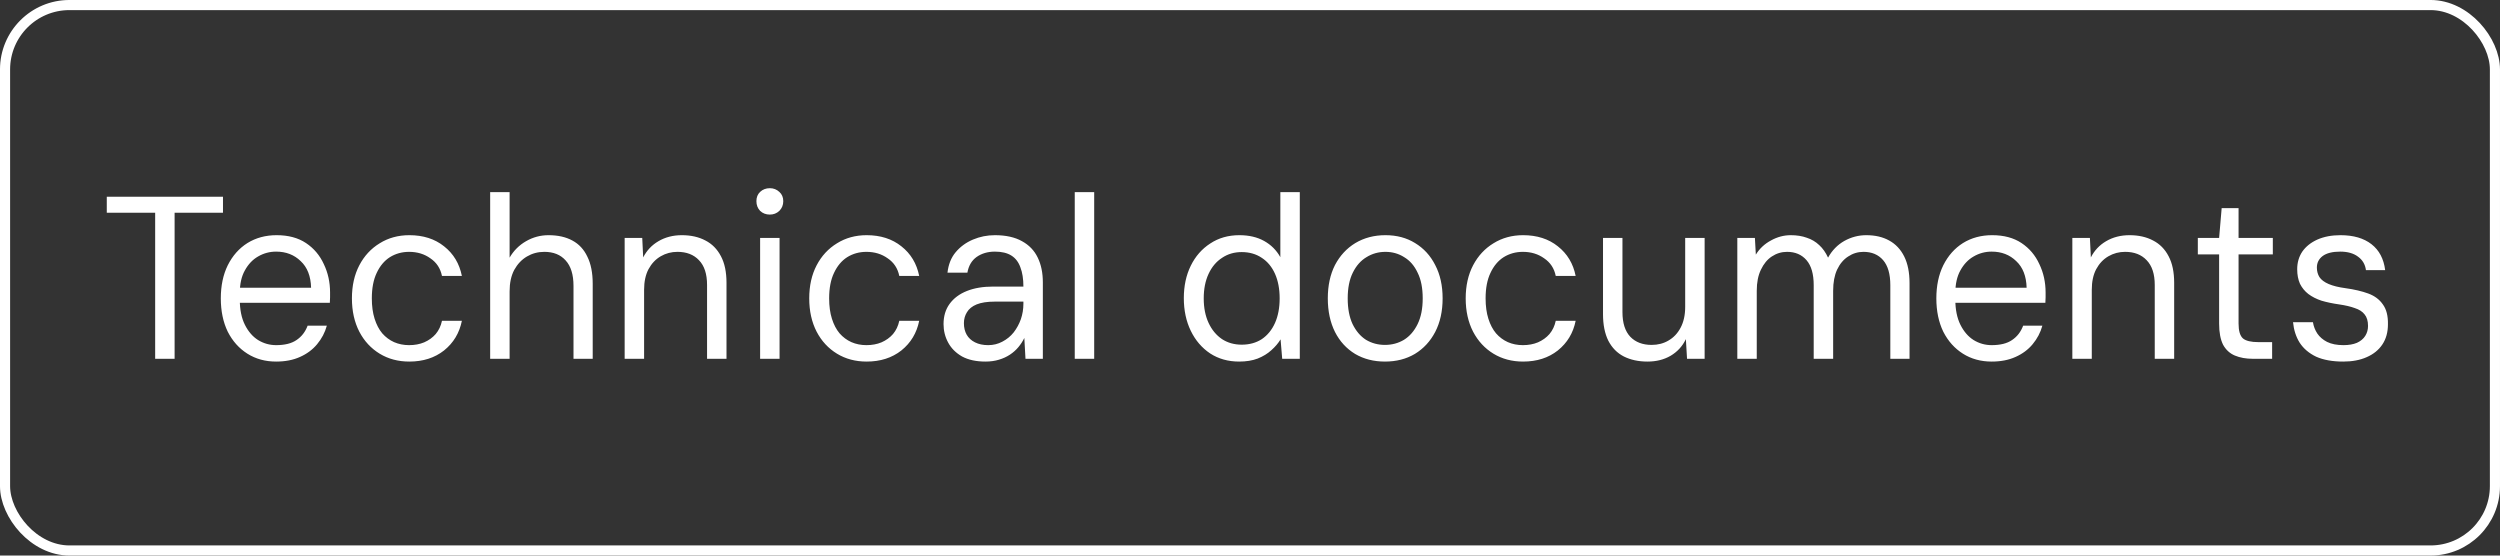 <?xml version="1.0" encoding="UTF-8"?> <svg xmlns="http://www.w3.org/2000/svg" width="108" height="24" viewBox="0 0 108 24" fill="none"><rect x="0" y="0" width="108" height="24" fill="#333333" stroke="none"/><rect x="0.218" y="0.218" width="107.563" height="23.563" rx="2.782" stroke="white" stroke-width="0.437"></rect><path d="M6.703 15.5V9.19H4.613V8.5H9.633V9.19H7.543V15.5H6.703ZM11.929 15.62C11.462 15.62 11.049 15.507 10.689 15.28C10.329 15.053 10.046 14.737 9.839 14.33C9.639 13.917 9.539 13.437 9.539 12.89C9.539 12.343 9.639 11.867 9.839 11.46C10.046 11.047 10.329 10.727 10.689 10.5C11.056 10.273 11.476 10.16 11.949 10.16C12.456 10.16 12.879 10.273 13.219 10.5C13.559 10.727 13.816 11.03 13.989 11.41C14.169 11.783 14.259 12.193 14.259 12.64C14.259 12.707 14.259 12.773 14.259 12.84C14.259 12.907 14.256 12.987 14.249 13.08H10.169V12.43H13.439C13.426 11.93 13.276 11.547 12.989 11.28C12.709 11.007 12.356 10.87 11.929 10.87C11.649 10.87 11.389 10.94 11.149 11.08C10.916 11.213 10.726 11.413 10.579 11.68C10.432 11.94 10.359 12.267 10.359 12.66V12.94C10.359 13.373 10.432 13.737 10.579 14.03C10.726 14.323 10.916 14.543 11.149 14.69C11.389 14.837 11.649 14.91 11.929 14.91C12.302 14.91 12.596 14.837 12.809 14.69C13.029 14.543 13.189 14.337 13.289 14.07H14.119C14.039 14.363 13.899 14.63 13.699 14.87C13.506 15.103 13.259 15.287 12.959 15.42C12.666 15.553 12.322 15.62 11.929 15.62ZM17.683 15.62C17.203 15.62 16.776 15.507 16.403 15.28C16.03 15.053 15.736 14.737 15.523 14.33C15.31 13.917 15.203 13.437 15.203 12.89C15.203 12.343 15.31 11.867 15.523 11.46C15.736 11.053 16.03 10.737 16.403 10.51C16.776 10.277 17.203 10.16 17.683 10.16C18.283 10.16 18.783 10.32 19.183 10.64C19.59 10.96 19.846 11.387 19.953 11.92H19.093C19.026 11.593 18.86 11.34 18.593 11.16C18.333 10.973 18.026 10.88 17.673 10.88C17.366 10.88 17.09 10.957 16.843 11.11C16.603 11.263 16.413 11.49 16.273 11.79C16.133 12.083 16.063 12.45 16.063 12.89C16.063 13.223 16.103 13.517 16.183 13.77C16.263 14.023 16.373 14.233 16.513 14.4C16.66 14.567 16.83 14.693 17.023 14.78C17.223 14.867 17.44 14.91 17.673 14.91C17.913 14.91 18.13 14.87 18.323 14.79C18.523 14.703 18.69 14.583 18.823 14.43C18.956 14.27 19.047 14.08 19.093 13.86H19.953C19.846 14.387 19.59 14.813 19.183 15.14C18.776 15.46 18.276 15.62 17.683 15.62ZM21.175 15.5V8.3H22.015V11.13C22.188 10.83 22.425 10.593 22.725 10.42C23.025 10.247 23.348 10.16 23.695 10.16C24.102 10.16 24.445 10.237 24.725 10.39C25.012 10.543 25.228 10.777 25.375 11.09C25.528 11.397 25.605 11.787 25.605 12.26V15.5H24.775V12.35C24.775 11.863 24.662 11.497 24.435 11.25C24.215 11.003 23.908 10.88 23.515 10.88C23.241 10.88 22.991 10.947 22.765 11.08C22.538 11.213 22.355 11.407 22.215 11.66C22.081 11.913 22.015 12.223 22.015 12.59V15.5H21.175ZM26.985 15.5V10.28H27.745L27.785 11.12C27.939 10.82 28.159 10.587 28.445 10.42C28.739 10.247 29.075 10.16 29.455 10.16C29.849 10.16 30.189 10.237 30.475 10.39C30.762 10.537 30.985 10.763 31.145 11.07C31.305 11.37 31.385 11.753 31.385 12.22V15.5H30.545V12.31C30.545 11.837 30.429 11.48 30.195 11.24C29.969 11 29.659 10.88 29.265 10.88C29.005 10.88 28.765 10.943 28.545 11.07C28.325 11.197 28.149 11.383 28.015 11.63C27.889 11.87 27.825 12.167 27.825 12.52V15.5H26.985ZM32.837 15.5V10.28H33.677V15.5H32.837ZM33.257 9.27C33.09 9.27 32.95 9.217 32.837 9.11C32.73 8.997 32.677 8.857 32.677 8.69C32.677 8.523 32.73 8.39 32.837 8.29C32.95 8.183 33.09 8.13 33.257 8.13C33.417 8.13 33.553 8.183 33.667 8.29C33.78 8.39 33.837 8.523 33.837 8.69C33.837 8.857 33.78 8.997 33.667 9.11C33.553 9.217 33.417 9.27 33.257 9.27ZM37.439 15.62C36.959 15.62 36.532 15.507 36.159 15.28C35.786 15.053 35.492 14.737 35.279 14.33C35.066 13.917 34.959 13.437 34.959 12.89C34.959 12.343 35.066 11.867 35.279 11.46C35.492 11.053 35.786 10.737 36.159 10.51C36.532 10.277 36.959 10.16 37.439 10.16C38.039 10.16 38.539 10.32 38.939 10.64C39.346 10.96 39.602 11.387 39.709 11.92H38.849C38.782 11.593 38.616 11.34 38.349 11.16C38.089 10.973 37.782 10.88 37.429 10.88C37.122 10.88 36.846 10.957 36.599 11.11C36.359 11.263 36.169 11.49 36.029 11.79C35.889 12.083 35.819 12.45 35.819 12.89C35.819 13.223 35.859 13.517 35.939 13.77C36.019 14.023 36.129 14.233 36.269 14.4C36.416 14.567 36.586 14.693 36.779 14.78C36.979 14.867 37.196 14.91 37.429 14.91C37.669 14.91 37.886 14.87 38.079 14.79C38.279 14.703 38.446 14.583 38.579 14.43C38.712 14.27 38.802 14.08 38.849 13.86H39.709C39.602 14.387 39.346 14.813 38.939 15.14C38.532 15.46 38.032 15.62 37.439 15.62ZM42.571 15.62C42.171 15.62 41.834 15.547 41.561 15.4C41.294 15.247 41.094 15.047 40.961 14.8C40.827 14.553 40.761 14.287 40.761 14C40.761 13.66 40.847 13.37 41.021 13.13C41.201 12.883 41.451 12.697 41.771 12.57C42.091 12.443 42.467 12.38 42.901 12.38H44.211C44.211 12.047 44.167 11.77 44.081 11.55C44.001 11.323 43.871 11.153 43.691 11.04C43.511 10.927 43.274 10.87 42.981 10.87C42.674 10.87 42.411 10.947 42.191 11.1C41.977 11.253 41.844 11.48 41.791 11.78H40.931C40.971 11.427 41.087 11.133 41.281 10.9C41.481 10.66 41.731 10.477 42.031 10.35C42.331 10.223 42.647 10.16 42.981 10.16C43.454 10.16 43.844 10.247 44.151 10.42C44.457 10.587 44.684 10.823 44.831 11.13C44.977 11.43 45.051 11.787 45.051 12.2V15.5H44.301L44.251 14.6C44.184 14.74 44.097 14.873 43.991 15C43.891 15.12 43.771 15.227 43.631 15.32C43.491 15.413 43.331 15.487 43.151 15.54C42.977 15.593 42.784 15.62 42.571 15.62ZM42.691 14.91C42.911 14.91 43.114 14.86 43.301 14.76C43.494 14.66 43.657 14.527 43.791 14.36C43.924 14.187 44.027 13.997 44.101 13.79C44.174 13.577 44.211 13.353 44.211 13.12V13.03H42.971C42.651 13.03 42.391 13.07 42.191 13.15C41.997 13.23 41.857 13.343 41.771 13.49C41.684 13.63 41.641 13.787 41.641 13.96C41.641 14.153 41.681 14.32 41.761 14.46C41.841 14.6 41.961 14.71 42.121 14.79C42.281 14.87 42.471 14.91 42.691 14.91ZM46.429 15.5V8.3H47.269V15.5H46.429ZM53.531 15.62C53.057 15.62 52.641 15.503 52.281 15.27C51.921 15.03 51.641 14.703 51.441 14.29C51.241 13.877 51.141 13.407 51.141 12.88C51.141 12.353 51.241 11.887 51.441 11.48C51.641 11.073 51.921 10.753 52.281 10.52C52.641 10.28 53.061 10.16 53.541 10.16C53.954 10.16 54.311 10.243 54.611 10.41C54.911 10.577 55.144 10.81 55.311 11.11V8.3H56.151V15.5H55.391L55.321 14.66C55.221 14.827 55.087 14.983 54.921 15.13C54.761 15.277 54.564 15.397 54.331 15.49C54.104 15.577 53.837 15.62 53.531 15.62ZM53.641 14.89C53.974 14.89 54.264 14.81 54.511 14.65C54.757 14.483 54.947 14.25 55.081 13.95C55.214 13.65 55.281 13.297 55.281 12.89C55.281 12.483 55.214 12.13 55.081 11.83C54.947 11.53 54.757 11.3 54.511 11.14C54.264 10.973 53.974 10.89 53.641 10.89C53.321 10.89 53.037 10.973 52.791 11.14C52.544 11.3 52.351 11.53 52.211 11.83C52.071 12.13 52.001 12.483 52.001 12.89C52.001 13.297 52.071 13.65 52.211 13.95C52.351 14.25 52.544 14.483 52.791 14.65C53.037 14.81 53.321 14.89 53.641 14.89ZM59.831 15.62C59.345 15.62 58.915 15.51 58.541 15.29C58.168 15.063 57.878 14.747 57.671 14.34C57.465 13.927 57.361 13.443 57.361 12.89C57.361 12.337 57.465 11.857 57.671 11.45C57.885 11.043 58.178 10.727 58.551 10.5C58.931 10.273 59.365 10.16 59.851 10.16C60.338 10.16 60.765 10.273 61.131 10.5C61.505 10.727 61.795 11.043 62.001 11.45C62.215 11.857 62.321 12.337 62.321 12.89C62.321 13.443 62.215 13.927 62.001 14.34C61.788 14.747 61.495 15.063 61.121 15.29C60.748 15.51 60.318 15.62 59.831 15.62ZM59.831 14.9C60.131 14.9 60.405 14.827 60.651 14.68C60.898 14.527 61.095 14.3 61.241 14C61.388 13.7 61.461 13.33 61.461 12.89C61.461 12.443 61.388 12.073 61.241 11.78C61.101 11.48 60.908 11.257 60.661 11.11C60.421 10.957 60.151 10.88 59.851 10.88C59.551 10.88 59.278 10.957 59.031 11.11C58.785 11.257 58.588 11.48 58.441 11.78C58.295 12.073 58.221 12.443 58.221 12.89C58.221 13.33 58.291 13.7 58.431 14C58.578 14.3 58.771 14.527 59.011 14.68C59.258 14.827 59.531 14.9 59.831 14.9ZM65.798 15.62C65.318 15.62 64.892 15.507 64.518 15.28C64.145 15.053 63.852 14.737 63.638 14.33C63.425 13.917 63.318 13.437 63.318 12.89C63.318 12.343 63.425 11.867 63.638 11.46C63.852 11.053 64.145 10.737 64.518 10.51C64.892 10.277 65.318 10.16 65.798 10.16C66.398 10.16 66.898 10.32 67.298 10.64C67.705 10.96 67.962 11.387 68.068 11.92H67.208C67.142 11.593 66.975 11.34 66.708 11.16C66.448 10.973 66.142 10.88 65.788 10.88C65.482 10.88 65.205 10.957 64.958 11.11C64.718 11.263 64.528 11.49 64.388 11.79C64.248 12.083 64.178 12.45 64.178 12.89C64.178 13.223 64.218 13.517 64.298 13.77C64.378 14.023 64.488 14.233 64.628 14.4C64.775 14.567 64.945 14.693 65.138 14.78C65.338 14.867 65.555 14.91 65.788 14.91C66.028 14.91 66.245 14.87 66.438 14.79C66.638 14.703 66.805 14.583 66.938 14.43C67.072 14.27 67.162 14.08 67.208 13.86H68.068C67.962 14.387 67.705 14.813 67.298 15.14C66.892 15.46 66.392 15.62 65.798 15.62ZM71.17 15.62C70.783 15.62 70.443 15.547 70.15 15.4C69.863 15.253 69.64 15.027 69.48 14.72C69.327 14.413 69.25 14.03 69.25 13.57V10.28H70.09V13.48C70.09 13.953 70.203 14.31 70.43 14.55C70.657 14.783 70.963 14.9 71.35 14.9C71.623 14.9 71.867 14.837 72.08 14.71C72.3 14.583 72.473 14.4 72.6 14.16C72.733 13.913 72.8 13.613 72.8 13.26V10.28H73.64V15.5H72.88L72.83 14.65C72.683 14.957 72.463 15.197 72.17 15.37C71.883 15.537 71.55 15.62 71.17 15.62ZM75.052 15.5V10.28H75.812L75.852 11C76.012 10.74 76.228 10.537 76.502 10.39C76.775 10.237 77.062 10.16 77.362 10.16C77.622 10.16 77.852 10.197 78.052 10.27C78.258 10.337 78.439 10.443 78.592 10.59C78.745 10.73 78.872 10.91 78.972 11.13C79.145 10.817 79.379 10.577 79.672 10.41C79.972 10.243 80.288 10.16 80.622 10.16C81.008 10.16 81.338 10.237 81.612 10.39C81.892 10.543 82.109 10.773 82.262 11.08C82.415 11.387 82.492 11.77 82.492 12.23V15.5H81.662V12.32C81.662 11.84 81.558 11.48 81.352 11.24C81.145 11 80.862 10.88 80.502 10.88C80.262 10.88 80.042 10.947 79.842 11.08C79.642 11.207 79.482 11.397 79.362 11.65C79.249 11.897 79.192 12.2 79.192 12.56V15.5H78.352V12.32C78.352 11.84 78.249 11.48 78.042 11.24C77.835 11 77.555 10.88 77.202 10.88C76.962 10.88 76.742 10.947 76.542 11.08C76.349 11.207 76.192 11.397 76.072 11.65C75.952 11.897 75.892 12.2 75.892 12.56V15.5H75.052ZM86.04 15.62C85.574 15.62 85.16 15.507 84.8 15.28C84.44 15.053 84.157 14.737 83.95 14.33C83.75 13.917 83.65 13.437 83.65 12.89C83.65 12.343 83.75 11.867 83.95 11.46C84.157 11.047 84.44 10.727 84.8 10.5C85.167 10.273 85.587 10.16 86.06 10.16C86.567 10.16 86.99 10.273 87.33 10.5C87.67 10.727 87.927 11.03 88.1 11.41C88.28 11.783 88.37 12.193 88.37 12.64C88.37 12.707 88.37 12.773 88.37 12.84C88.37 12.907 88.367 12.987 88.36 13.08H84.28V12.43H87.55C87.537 11.93 87.387 11.547 87.1 11.28C86.82 11.007 86.467 10.87 86.04 10.87C85.76 10.87 85.5 10.94 85.26 11.08C85.027 11.213 84.837 11.413 84.69 11.68C84.544 11.94 84.47 12.267 84.47 12.66V12.94C84.47 13.373 84.544 13.737 84.69 14.03C84.837 14.323 85.027 14.543 85.26 14.69C85.5 14.837 85.76 14.91 86.04 14.91C86.414 14.91 86.707 14.837 86.92 14.69C87.14 14.543 87.3 14.337 87.4 14.07H88.23C88.15 14.363 88.01 14.63 87.81 14.87C87.617 15.103 87.37 15.287 87.07 15.42C86.777 15.553 86.434 15.62 86.04 15.62ZM89.525 15.5V10.28H90.284L90.325 11.12C90.478 10.82 90.698 10.587 90.984 10.42C91.278 10.247 91.615 10.16 91.995 10.16C92.388 10.16 92.728 10.237 93.014 10.39C93.301 10.537 93.525 10.763 93.684 11.07C93.844 11.37 93.924 11.753 93.924 12.22V15.5H93.085V12.31C93.085 11.837 92.968 11.48 92.734 11.24C92.508 11 92.198 10.88 91.805 10.88C91.544 10.88 91.305 10.943 91.085 11.07C90.865 11.197 90.688 11.383 90.555 11.63C90.428 11.87 90.365 12.167 90.365 12.52V15.5H89.525ZM97.326 15.5C97.026 15.5 96.766 15.453 96.546 15.36C96.326 15.267 96.156 15.11 96.036 14.89C95.923 14.663 95.866 14.36 95.866 13.98V10.99H94.946V10.28H95.866L95.976 8.99H96.706V10.28H98.186V10.99H96.706V13.98C96.706 14.293 96.769 14.507 96.896 14.62C97.023 14.727 97.246 14.78 97.566 14.78H98.156V15.5H97.326ZM101.229 15.62C100.762 15.62 100.372 15.55 100.059 15.41C99.752 15.263 99.516 15.063 99.349 14.81C99.189 14.557 99.093 14.26 99.059 13.92H99.919C99.946 14.093 100.009 14.257 100.109 14.41C100.209 14.557 100.349 14.677 100.529 14.77C100.716 14.863 100.952 14.91 101.239 14.91C101.466 14.91 101.659 14.877 101.819 14.81C101.979 14.737 102.099 14.637 102.179 14.51C102.259 14.383 102.299 14.24 102.299 14.08C102.299 13.867 102.249 13.7 102.149 13.58C102.056 13.46 101.916 13.37 101.729 13.31C101.549 13.243 101.322 13.19 101.049 13.15C100.769 13.11 100.516 13.057 100.289 12.99C100.069 12.917 99.879 12.82 99.719 12.7C99.566 12.58 99.446 12.433 99.359 12.26C99.279 12.08 99.239 11.87 99.239 11.63C99.239 11.343 99.312 11.09 99.459 10.87C99.612 10.65 99.829 10.477 100.109 10.35C100.396 10.223 100.729 10.16 101.109 10.16C101.669 10.16 102.116 10.29 102.449 10.55C102.782 10.81 102.979 11.183 103.039 11.67H102.209C102.176 11.423 102.062 11.23 101.869 11.09C101.676 10.943 101.419 10.87 101.099 10.87C100.766 10.87 100.512 10.933 100.339 11.06C100.172 11.187 100.089 11.353 100.089 11.56C100.089 11.713 100.126 11.85 100.199 11.97C100.279 12.09 100.412 12.19 100.599 12.27C100.786 12.35 101.029 12.41 101.329 12.45C101.709 12.503 102.036 12.58 102.309 12.68C102.582 12.78 102.792 12.937 102.939 13.15C103.092 13.357 103.166 13.643 103.159 14.01C103.159 14.35 103.079 14.64 102.919 14.88C102.759 15.12 102.532 15.303 102.239 15.43C101.952 15.557 101.616 15.62 101.229 15.62Z" fill="white"></path></svg> 